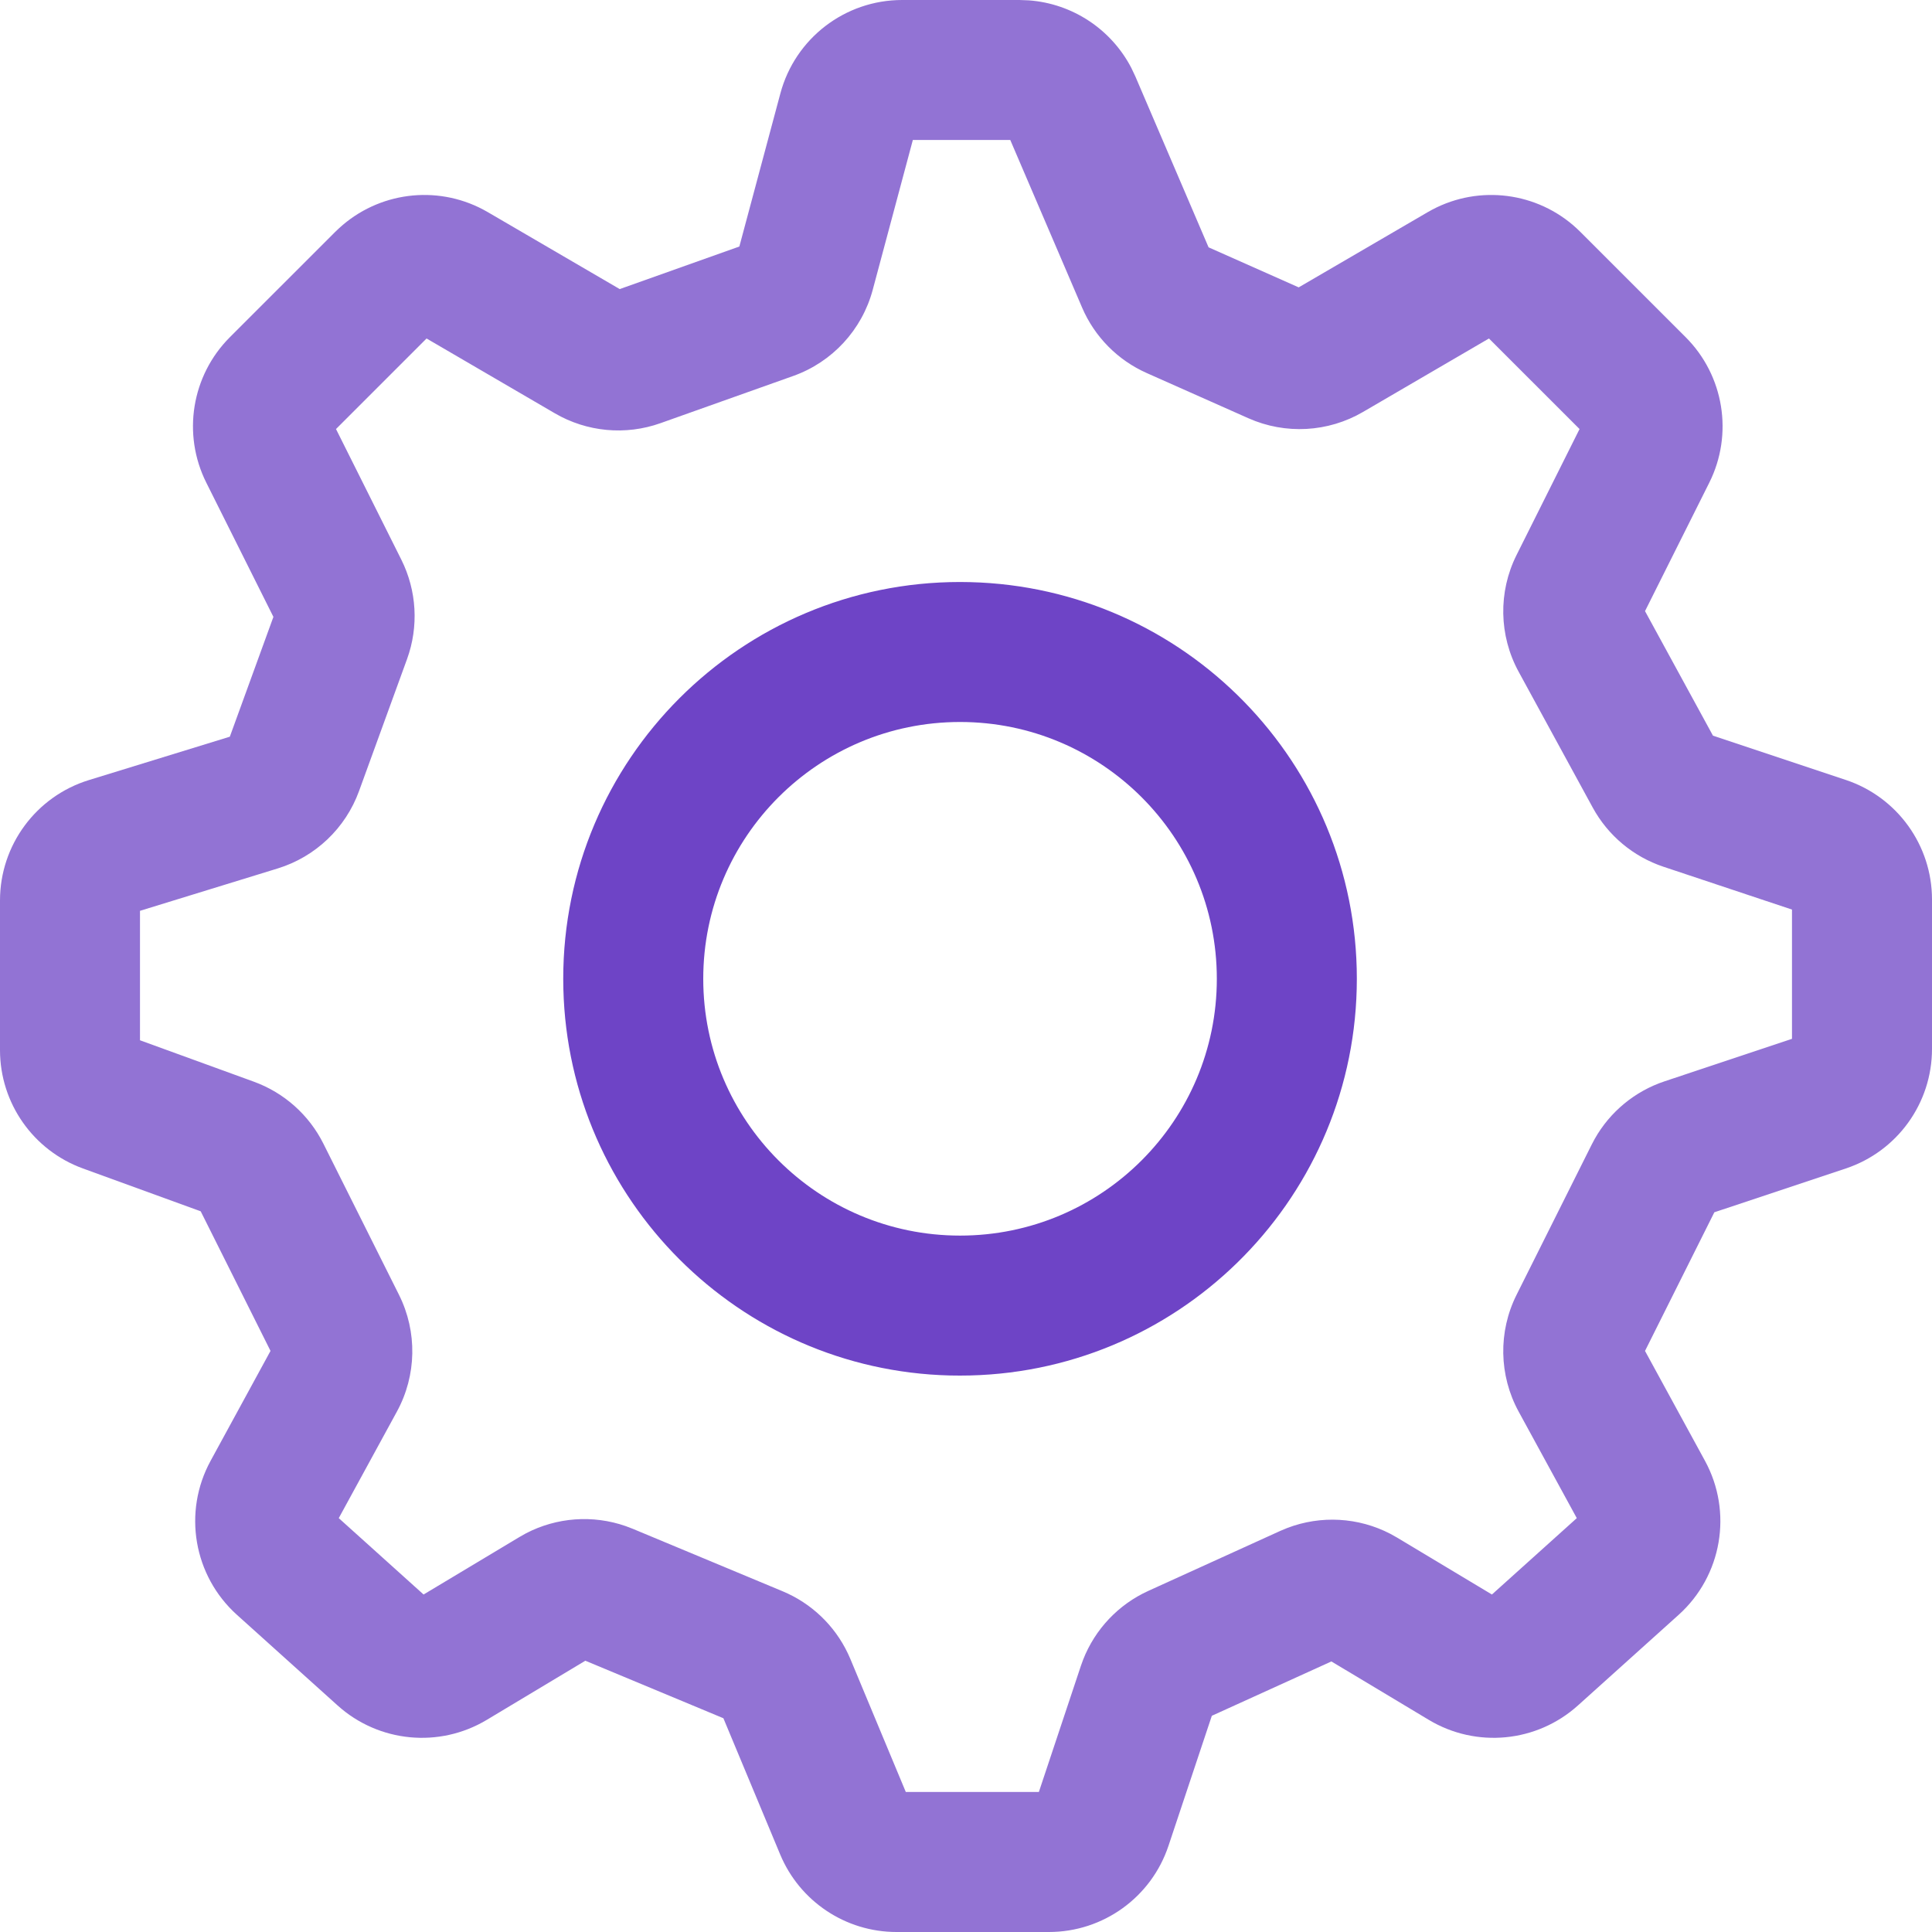<svg width="70" height="70" viewBox="0 0 70 70" fill="none" xmlns="http://www.w3.org/2000/svg">
<path d="M31.62 10.503C31.231 11.953 30.154 13.119 28.74 13.622L23.931 15.332C22.664 15.783 21.263 15.651 20.102 14.974L15.455 12.264L12.174 15.545L14.541 20.278C15.101 21.399 15.176 22.702 14.748 23.88L13.008 28.663C12.519 30.008 11.428 31.045 10.061 31.466L5.072 33.001V37.691L9.196 39.191C10.293 39.59 11.196 40.394 11.718 41.439L14.457 46.915C15.125 48.252 15.097 49.832 14.381 51.144L12.274 55.005L15.347 57.772L18.819 55.69L19.054 55.557C20.171 54.974 21.481 54.879 22.671 55.294L22.923 55.39L28.354 57.654C29.396 58.088 30.237 58.891 30.72 59.906L30.812 60.112L32.819 64.927H37.64L39.164 60.353L39.245 60.13C39.678 59.028 40.523 58.133 41.606 57.641L46.383 55.469L46.642 55.361C47.859 54.896 49.219 54.973 50.376 55.574L50.621 55.711L54.055 57.772L57.13 55.005L55.023 51.144C54.308 49.832 54.279 48.252 54.947 46.915L57.672 41.467L57.778 41.267C58.332 40.283 59.234 39.537 60.311 39.178L64.927 37.639V32.956L60.271 31.404C59.176 31.039 58.26 30.272 57.707 29.259L55.023 24.338C54.308 23.026 54.279 21.447 54.947 20.11L57.23 15.545L53.948 12.264L49.386 14.925C48.119 15.665 46.573 15.75 45.232 15.154L41.548 13.516C40.496 13.049 39.659 12.201 39.206 11.143L36.604 5.072H33.074L31.62 10.503ZM70 38.005C70 39.97 68.742 41.715 66.878 42.336L62.114 43.923L59.602 48.947L61.775 52.929C62.787 54.785 62.392 57.093 60.821 58.508L57.17 61.793C55.679 63.135 53.488 63.346 51.768 62.314L48.239 60.197L43.907 62.166L42.336 66.878C41.715 68.742 39.97 70 38.005 70H32.481C30.638 70 28.976 68.891 28.267 67.19L26.21 62.255L21.208 60.171L17.637 62.314C15.917 63.346 13.724 63.135 12.233 61.793L8.584 58.508C7.012 57.093 6.617 54.785 7.63 52.929L9.801 48.946L7.272 43.888L3.005 42.336C1.201 41.68 4.86912e-05 39.966 0 38.047V32.626C0 30.622 1.307 28.852 3.223 28.263L8.327 26.692L9.906 22.351L7.474 17.487C6.595 15.73 6.94 13.607 8.329 12.217L12.146 8.401L12.286 8.268C13.707 6.962 15.799 6.69 17.505 7.592L17.674 7.686L22.453 10.474L26.788 8.932L28.275 3.383C28.81 1.388 30.619 0 32.685 0H36.938L37.279 0.013C38.855 0.13 40.26 1.057 40.989 2.459L41.135 2.767L43.789 8.961L47.054 10.412L51.73 7.686L51.9 7.592C53.606 6.691 55.698 6.961 57.119 8.268L57.258 8.401L61.075 12.217C62.464 13.607 62.809 15.73 61.931 17.487L59.602 22.142L62.064 26.654L66.878 28.259C68.742 28.881 70 30.626 70 32.591V38.005Z" fill="#9273D4"/>
<path d="M44.088 35.464C44.088 30.326 39.923 26.16 34.785 26.159C29.646 26.159 25.48 30.326 25.48 35.464C25.48 40.603 29.646 44.768 34.785 44.768V49.84L34.413 49.836C26.768 49.642 20.606 43.48 20.412 35.835L20.407 35.464C20.407 27.524 26.844 21.087 34.785 21.087L35.155 21.092C42.924 21.289 49.161 27.648 49.161 35.464L49.156 35.835C48.959 43.603 42.6 49.84 34.785 49.84V44.768C39.923 44.768 44.088 40.602 44.088 35.464Z" fill="#6E44C6"/>
</svg>
